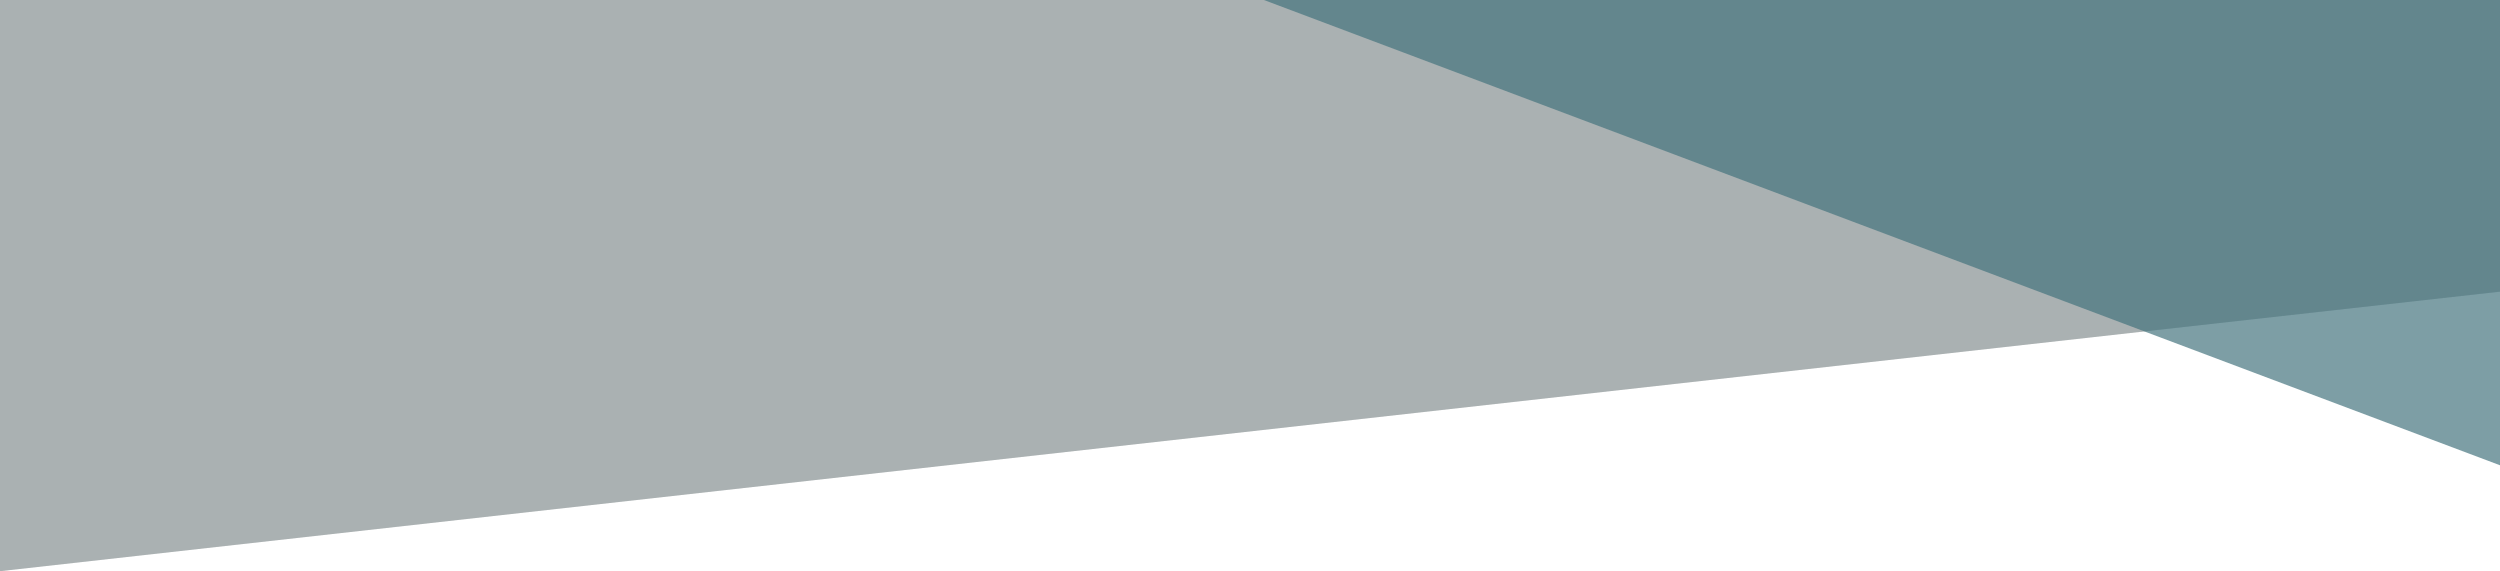 <svg xmlns="http://www.w3.org/2000/svg" width="2174" height="496.699" viewBox="0 0 2174 496.699">
  <g id="Group_1241" data-name="Group 1241" transform="translate(16974 18582)">
    <path id="Path_3117" data-name="Path 3117" d="M0,496.7,2174,253.633V0H0Z" transform="translate(-16974 -18582)" fill="#1c1c1c" opacity="0.3"/>
    <path id="Path_3118" data-name="Path 3118" d="M1074.922,404.6,0,0H1074.922Z" transform="translate(-15874.922 -18582)" fill="#45747f" opacity="0.698"/>
    <path id="Path_3119" data-name="Path 3119" d="M0,496.7,2174,253.633V0H0Z" transform="translate(-16974 -18582)" fill="#45747f" opacity="0.146"/>
  </g>
</svg>
